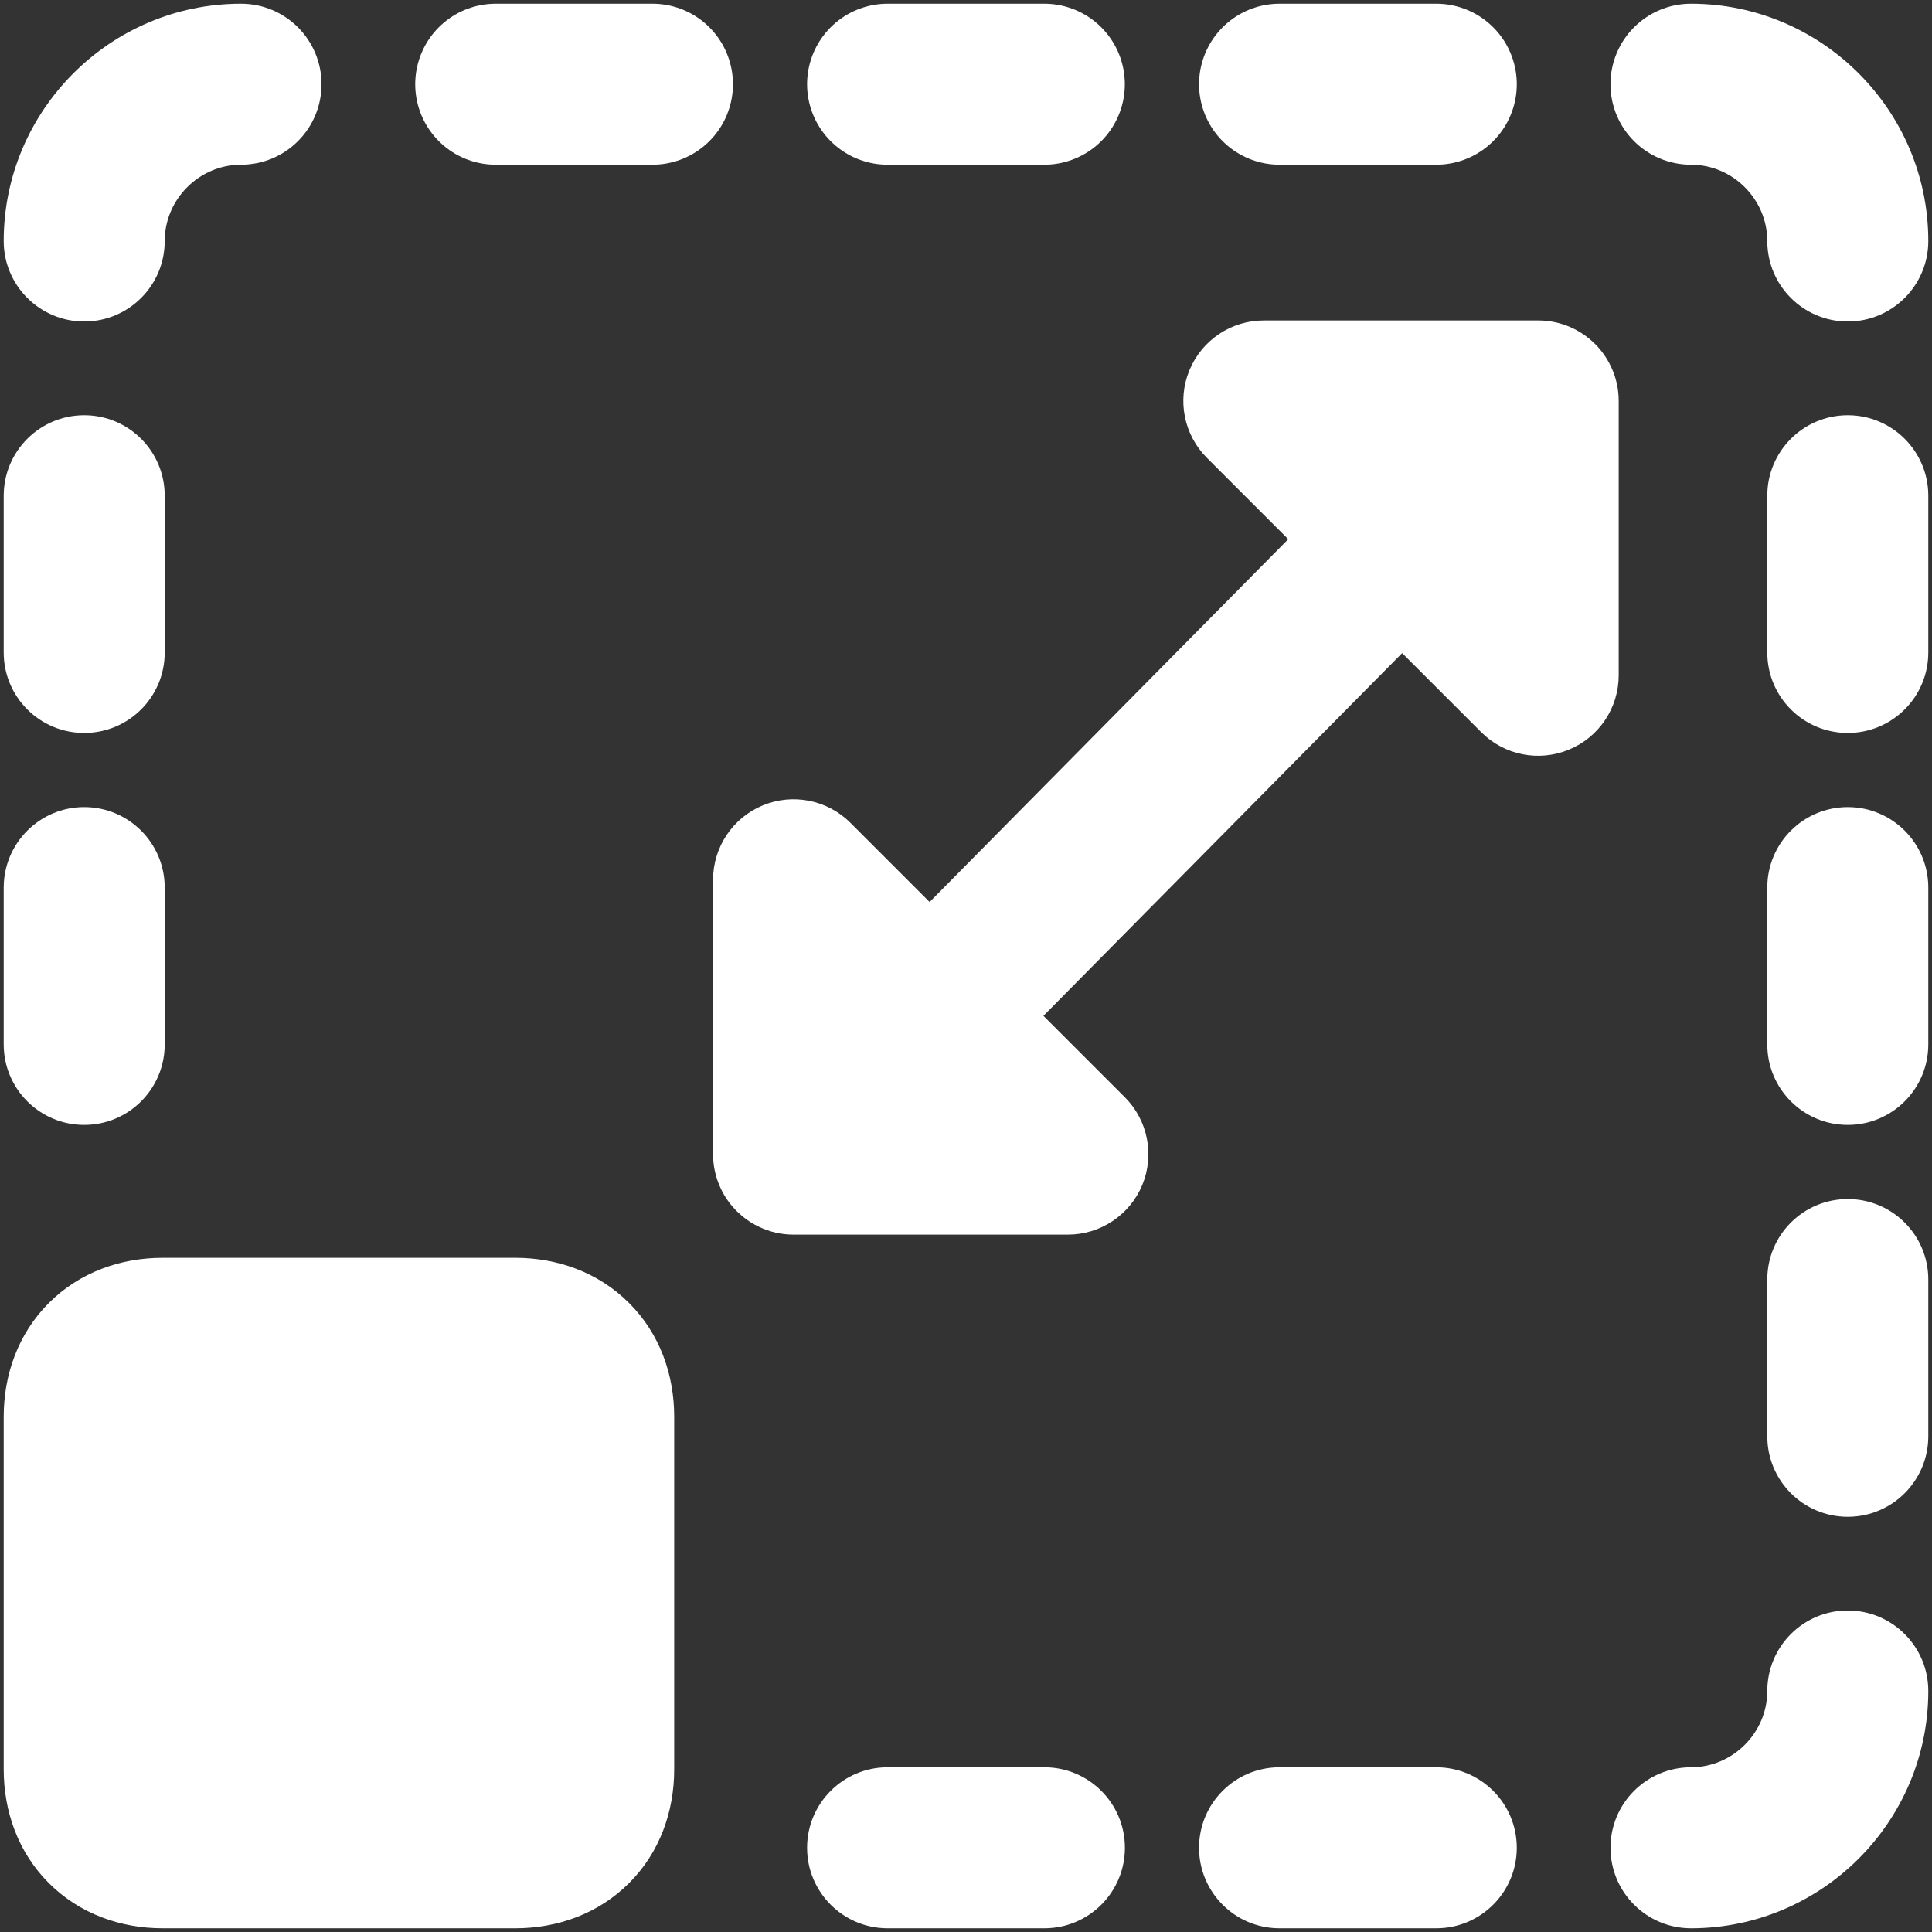 <svg width="24" height="24" viewBox="0 0 24 24" fill="none" xmlns="http://www.w3.org/2000/svg">
<rect x="0" y="0" width="24" height="24" fill="#333333" stroke="none"/>
<g clip-path="url(#clip0_1389_13175)">
<path d="M6.158 1.046H8.105" stroke="white" stroke-width="2" stroke-miterlimit="10" stroke-linecap="round" stroke-linejoin="round"/>
<path d="M11.026 1.046H12.973" stroke="white" stroke-width="2" stroke-miterlimit="10" stroke-linecap="round" stroke-linejoin="round"/>
<path d="M15.895 1.046H17.842" stroke="white" stroke-width="2" stroke-miterlimit="10" stroke-linecap="round" stroke-linejoin="round"/>
<path fill-rule="evenodd" clip-rule="evenodd" d="M2.994 2.046C2.475 2.046 2.046 2.475 2.046 2.994C2.046 3.546 1.599 3.994 1.046 3.994C0.494 3.994 0.046 3.546 0.046 2.994C0.046 1.37 1.37 0.046 2.994 0.046C3.546 0.046 3.994 0.494 3.994 1.046C3.994 1.599 3.546 2.046 2.994 2.046ZM1.046 5.158C1.599 5.158 2.046 5.606 2.046 6.158V8.105C2.046 8.658 1.599 9.105 1.046 9.105C0.494 9.105 0.046 8.658 0.046 8.105V6.158C0.046 5.606 0.494 5.158 1.046 5.158ZM2.046 11.026C2.046 10.474 1.599 10.026 1.046 10.026C0.494 10.026 0.046 10.474 0.046 11.026V12.974C0.046 13.526 0.494 13.974 1.046 13.974C1.599 13.974 2.046 13.526 2.046 12.974V11.026ZM0.607 16.186C0.99 15.803 1.501 15.625 2.02 15.625H6.401C6.921 15.625 7.431 15.803 7.814 16.186C8.198 16.569 8.375 17.079 8.375 17.599V21.98C8.375 22.5 8.198 23.01 7.814 23.393C7.431 23.776 6.921 23.954 6.401 23.954H2.02C1.501 23.954 0.99 23.776 0.607 23.393C0.224 23.01 0.046 22.5 0.046 21.98V17.599C0.046 17.079 0.224 16.569 0.607 16.186ZM23.954 11.026C23.954 10.474 23.506 10.026 22.954 10.026C22.401 10.026 21.954 10.474 21.954 11.026V12.974C21.954 13.526 22.401 13.974 22.954 13.974C23.506 13.974 23.954 13.526 23.954 12.974V11.026ZM22.954 14.895C23.506 14.895 23.954 15.342 23.954 15.895V17.842C23.954 18.394 23.506 18.842 22.954 18.842C22.401 18.842 21.954 18.394 21.954 17.842V15.895C21.954 15.342 22.401 14.895 22.954 14.895ZM23.954 6.158C23.954 5.606 23.506 5.158 22.954 5.158C22.401 5.158 21.954 5.606 21.954 6.158V8.105C21.954 8.658 22.401 9.105 22.954 9.105C23.506 9.105 23.954 8.658 23.954 8.105V6.158ZM11.026 21.954C10.474 21.954 10.026 22.402 10.026 22.954C10.026 23.506 10.474 23.954 11.026 23.954H12.974C13.526 23.954 13.974 23.506 13.974 22.954C13.974 22.402 13.526 21.954 12.974 21.954H11.026ZM14.895 22.954C14.895 22.402 15.342 21.954 15.895 21.954H17.842C18.394 21.954 18.842 22.402 18.842 22.954C18.842 23.506 18.394 23.954 17.842 23.954H15.895C15.342 23.954 14.895 23.506 14.895 22.954ZM21.006 0.046C20.454 0.046 20.006 0.494 20.006 1.046C20.006 1.599 20.454 2.046 21.006 2.046C21.525 2.046 21.954 2.475 21.954 2.994C21.954 3.546 22.401 3.994 22.954 3.994C23.506 3.994 23.954 3.546 23.954 2.994C23.954 1.37 22.63 0.046 21.006 0.046ZM22.954 20.006C23.506 20.006 23.954 20.454 23.954 21.006C23.954 22.63 22.63 23.954 21.006 23.954C20.454 23.954 20.006 23.506 20.006 22.954C20.006 22.402 20.454 21.954 21.006 21.954C21.525 21.954 21.954 21.525 21.954 21.006C21.954 20.454 22.401 20.006 22.954 20.006ZM10.565 10.222C10.279 9.936 9.849 9.85 9.475 10.005C9.101 10.16 8.858 10.525 8.858 10.929V14.337C8.858 14.48 8.888 14.617 8.943 14.74C8.983 14.832 9.038 14.92 9.108 14.998C9.141 15.036 9.176 15.07 9.214 15.102C9.282 15.16 9.356 15.206 9.433 15.242C9.562 15.303 9.706 15.337 9.858 15.337H13.266C13.67 15.337 14.035 15.093 14.19 14.72C14.344 14.346 14.259 13.916 13.973 13.63L12.962 12.619L17.418 8.113L18.401 9.096C18.687 9.382 19.117 9.467 19.49 9.312C19.864 9.158 20.108 8.793 20.108 8.389V4.981C20.108 4.838 20.078 4.701 20.023 4.578C19.979 4.478 19.918 4.383 19.839 4.298C19.819 4.277 19.798 4.257 19.777 4.238C19.6 4.078 19.365 3.981 19.108 3.981H15.7C15.295 3.981 14.931 4.224 14.776 4.598C14.621 4.972 14.707 5.402 14.993 5.688L16.003 6.698L11.548 11.205L10.565 10.222Z" fill="white"/>
</g>
<defs>
<clipPath id="clip0_1389_13175">
<rect width="24" height="24" fill="white"/>
</clipPath>
</defs>
</svg>
